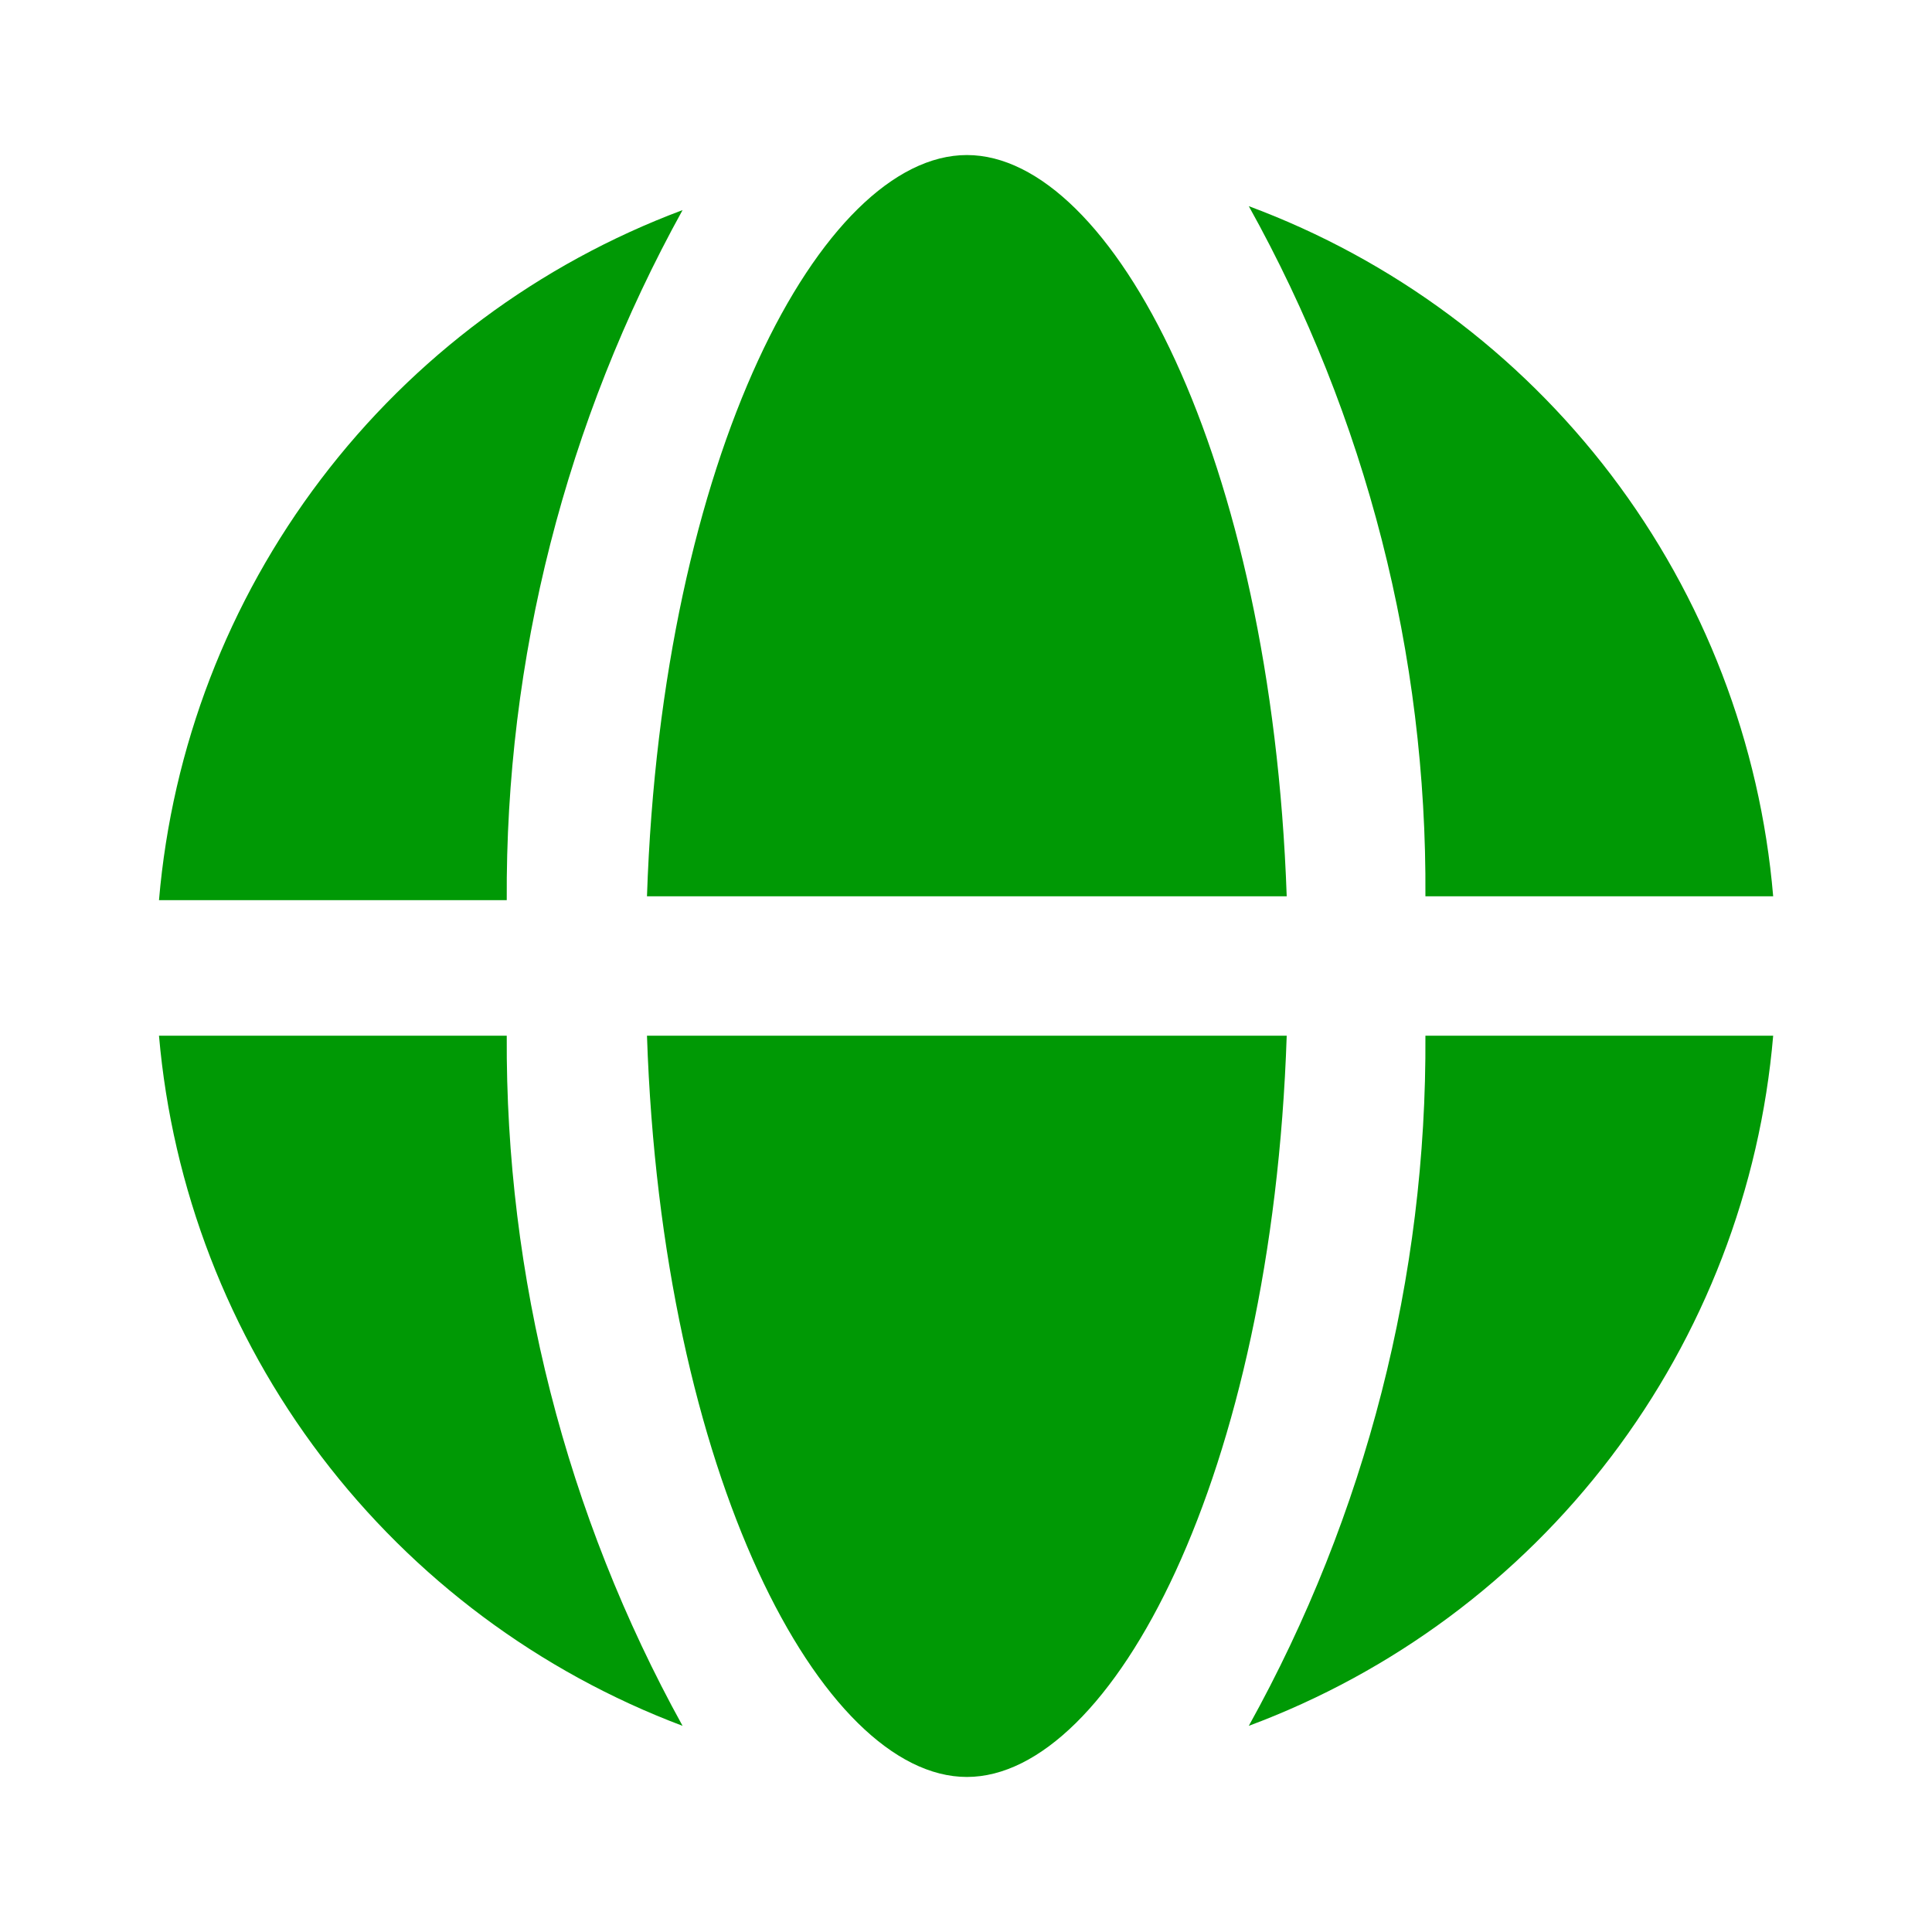 <?xml version="1.0" encoding="UTF-8"?> <svg xmlns="http://www.w3.org/2000/svg" width="24" height="24" viewBox="0 0 24 24" fill="none"><path d="M8.479 21.439C6.697 20.768 5.141 19.607 3.99 18.091C2.839 16.574 2.14 14.762 1.975 12.866H6.295C6.278 15.863 7.03 18.815 8.479 21.439ZM15.984 12.866C15.802 18.331 13.81 22.074 12.011 22.074C10.211 22.074 8.22 18.331 8.037 12.866H15.984ZM22.027 12.866C21.865 14.765 21.166 16.579 20.013 18.097C18.86 19.615 17.299 20.774 15.513 21.439C16.969 18.817 17.725 15.865 17.707 12.866H22.027ZM22.027 11.134H17.707C17.727 8.134 16.972 5.182 15.513 2.561C17.3 3.225 18.861 4.383 20.015 5.901C21.168 7.419 21.866 9.234 22.027 11.134ZM15.984 11.134H8.037C8.22 5.659 10.211 1.926 12.011 1.926C13.81 1.926 15.792 5.659 15.984 11.134ZM8.479 2.61C7.029 5.233 6.277 8.185 6.295 11.182H1.975C2.137 9.284 2.834 7.472 3.986 5.954C5.137 4.437 6.695 3.277 8.479 2.61Z" fill="#009905"></path></svg> 